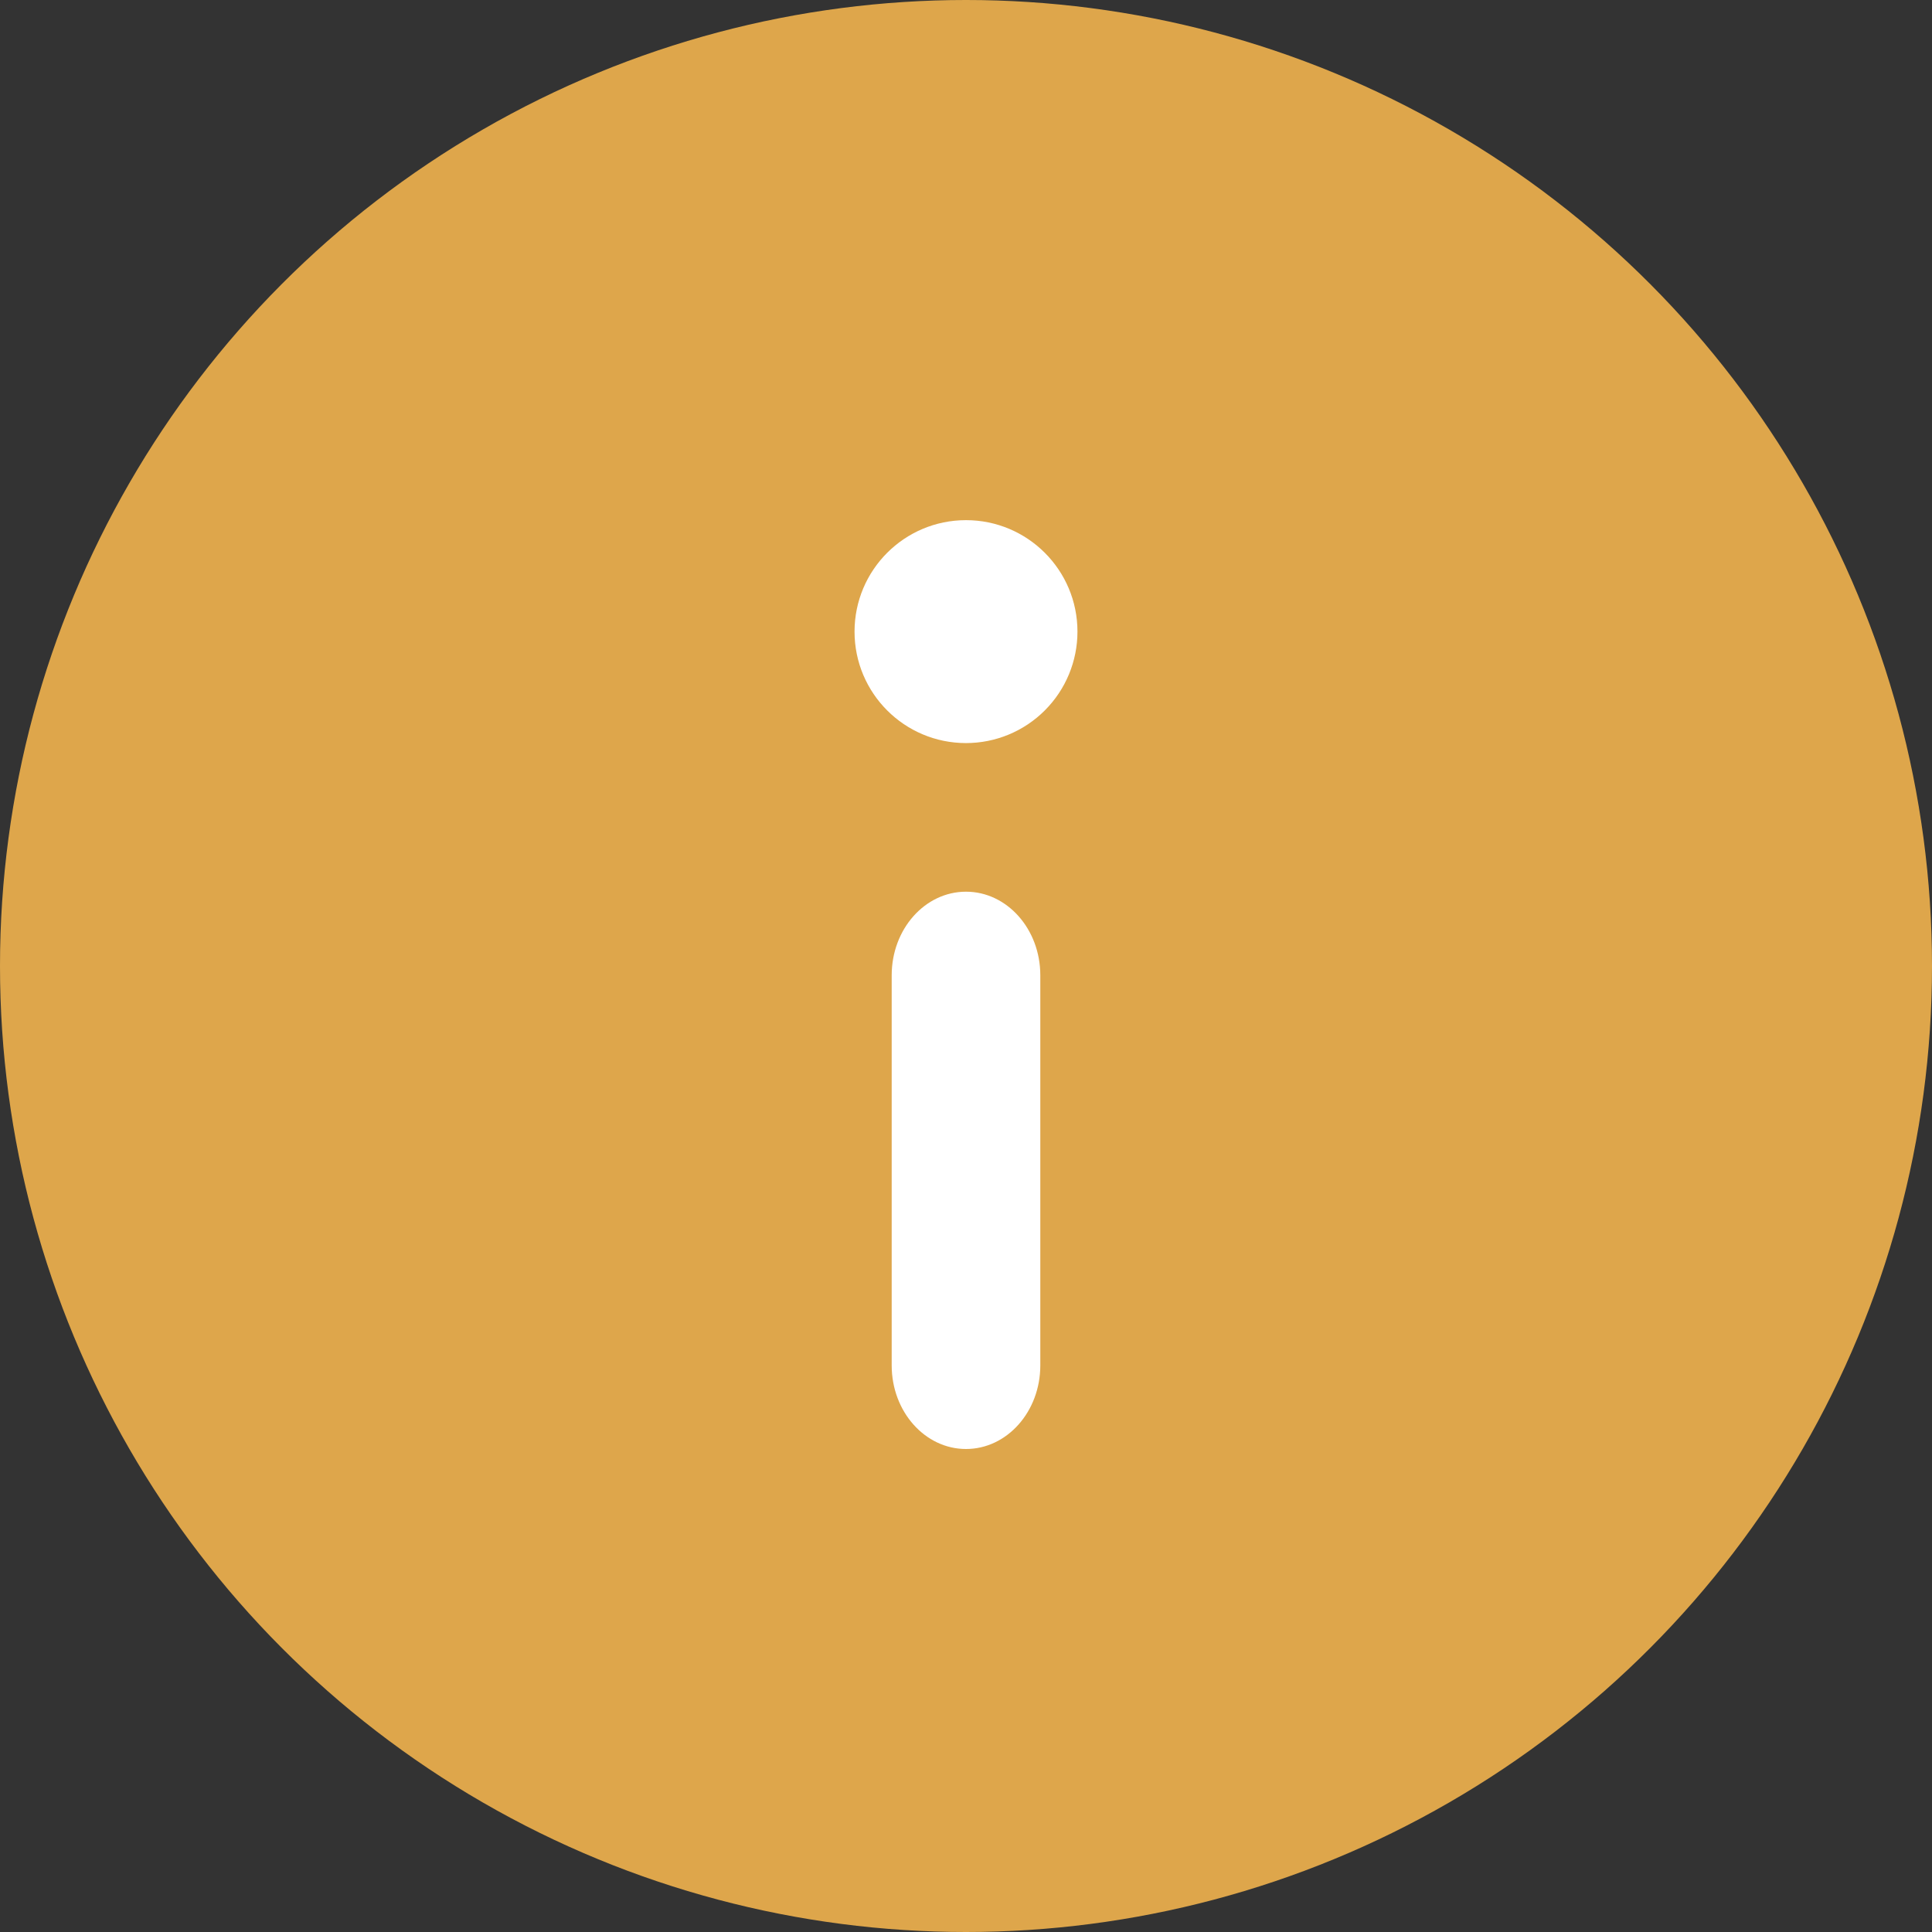 <svg width="52" height="52" viewBox="0 0 52 52" fill="none" xmlns="http://www.w3.org/2000/svg">
<rect x="0" y="0" width="52" height="52" fill="#333333" stroke="none"/>
<circle cx="26" cy="26" r="26" fill="#DEA64B"/>
<path d="M28 36.75C28 37.993 27.105 39 26 39C24.895 39 24 37.993 24 36.75V26.25C24 25.007 24.895 24 26 24C27.105 24 28 25.007 28 26.25V36.75Z" fill="white"/>
<path d="M26 20C24.343 20 23 18.657 23 17C23 15.343 24.343 14 26 14C27.657 14 29 15.343 29 17C29 17.796 28.684 18.559 28.121 19.121C27.559 19.684 26.796 20 26 20Z" fill="white"/>
</svg>
